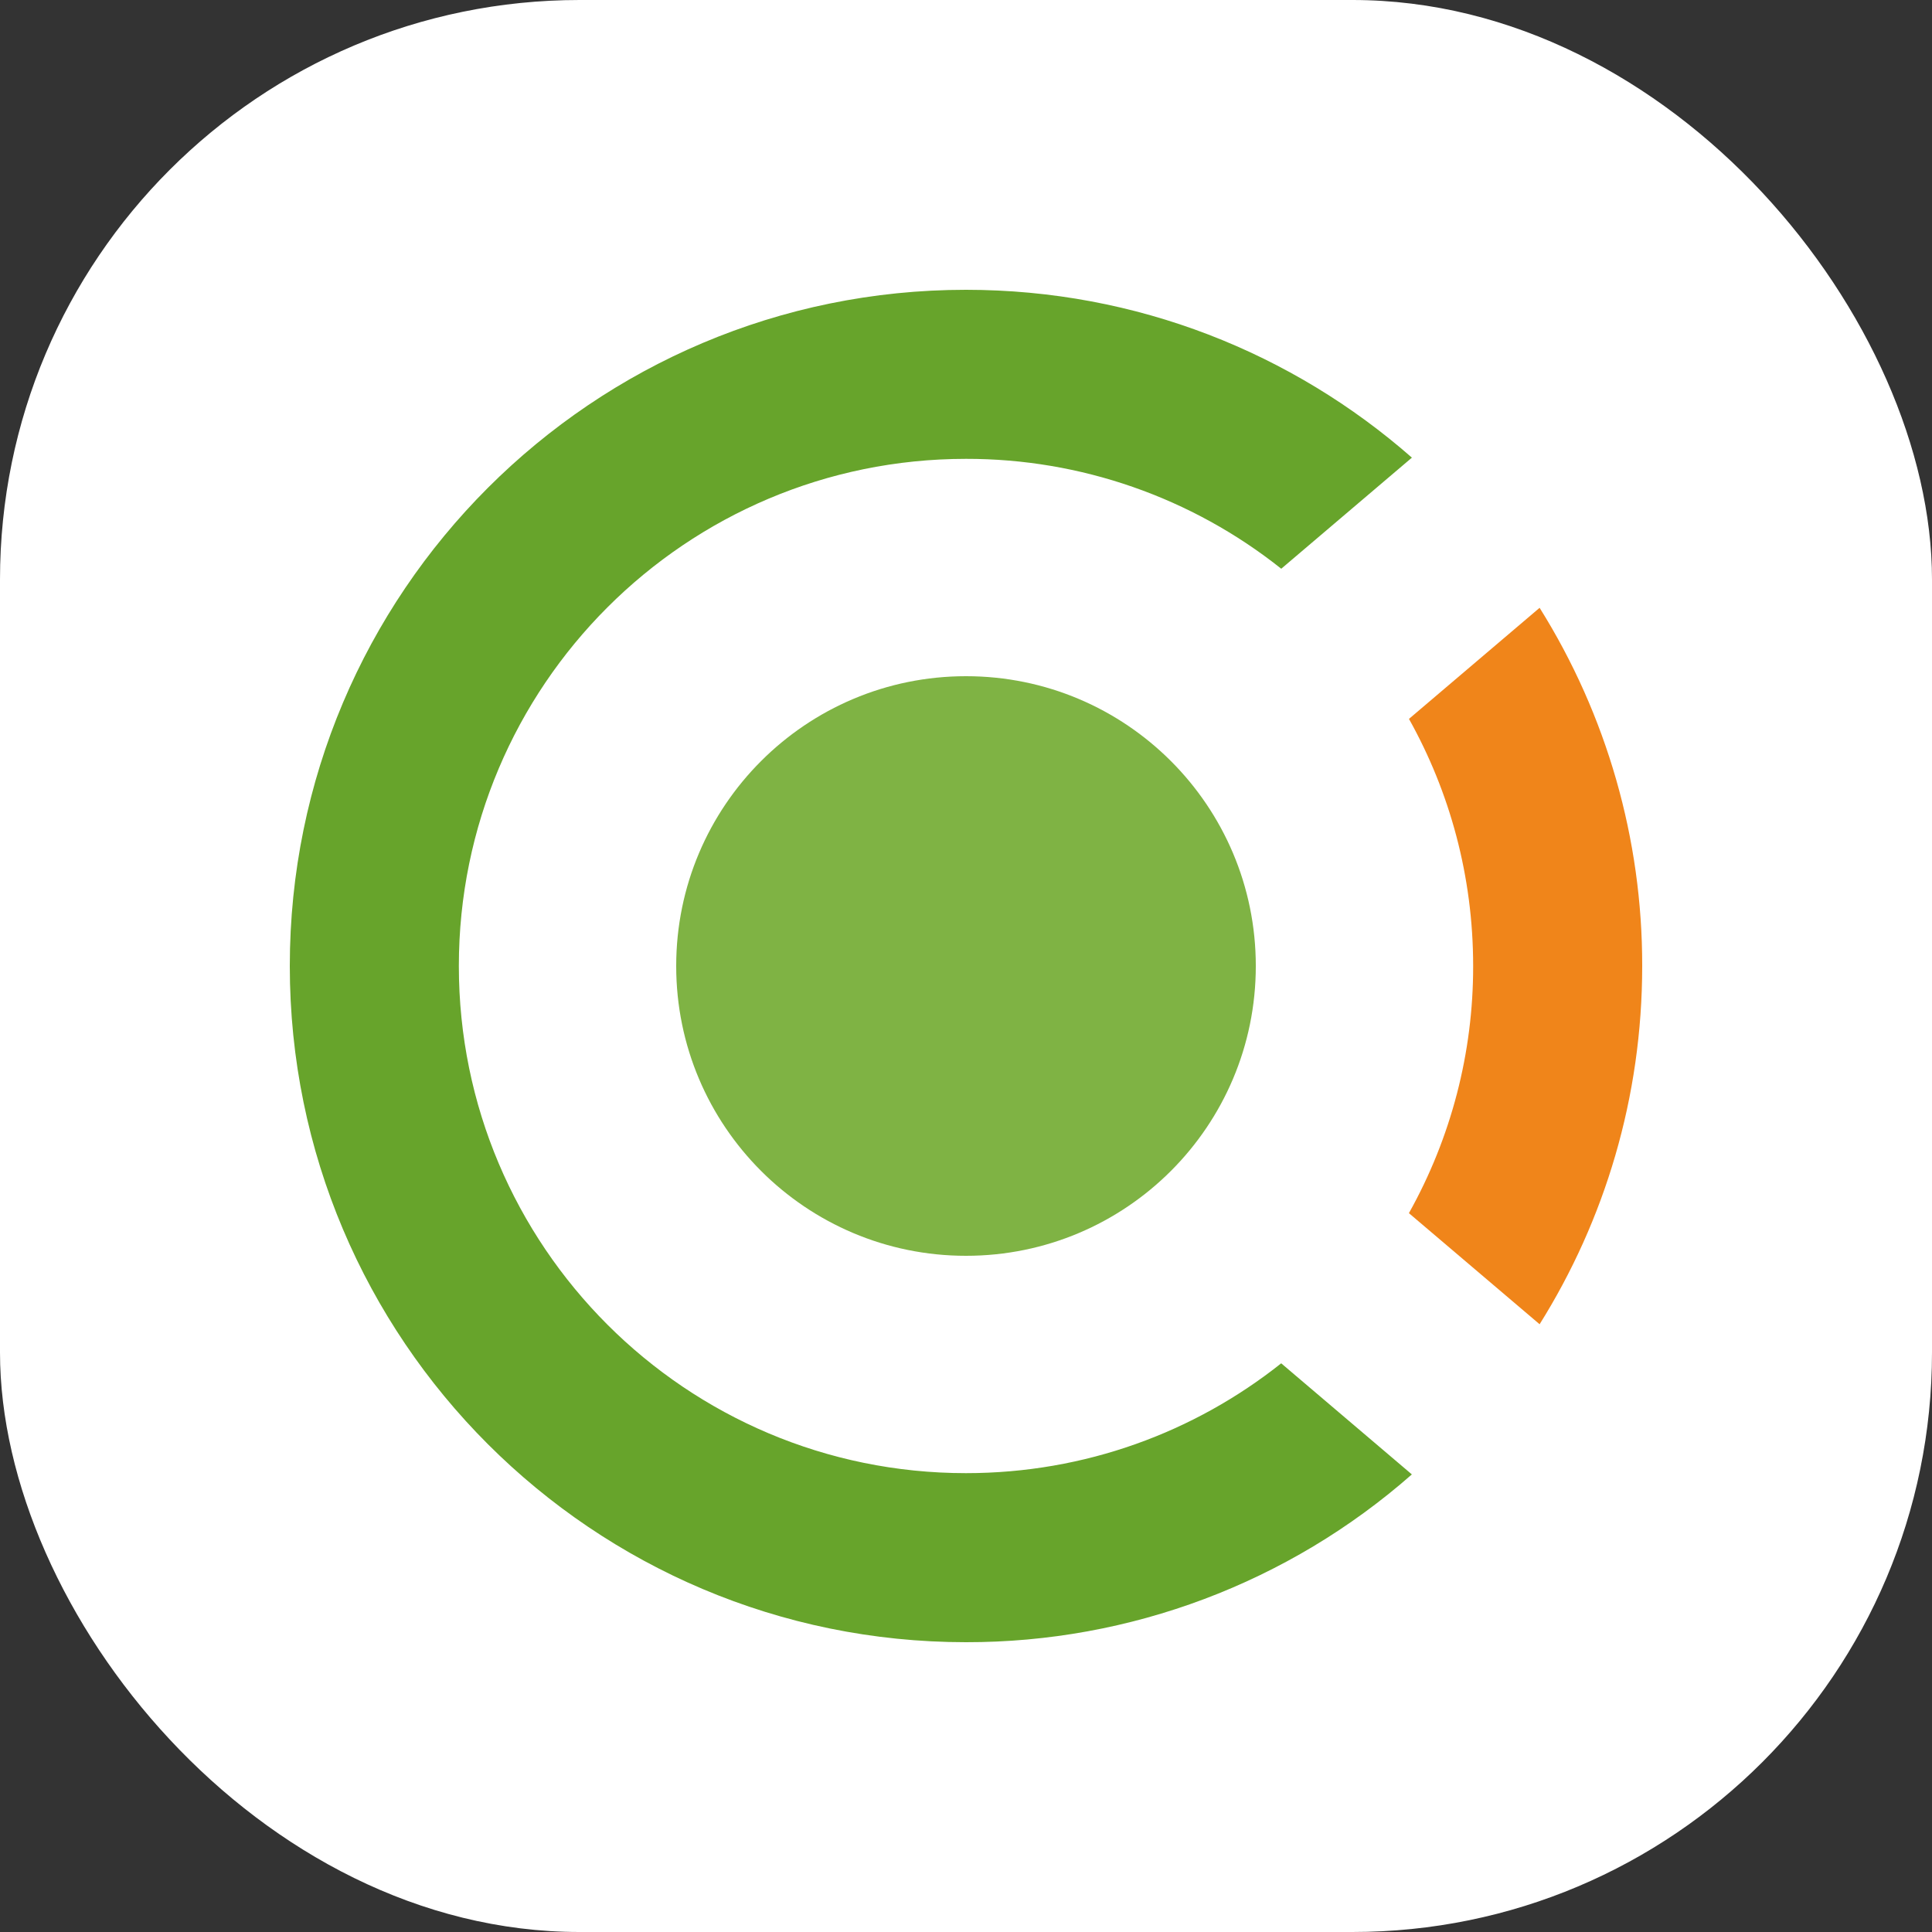 <?xml version="1.0" encoding="UTF-8"?> <svg xmlns="http://www.w3.org/2000/svg" width="40" height="40" viewBox="0 0 40 40" fill="none"><rect x="0" y="0" width="40" height="40" fill="#333333" stroke="none"/><rect width="40" height="40" rx="12" fill="white"></rect><path d="M20 6C23.537 6 26.767 7.312 29.232 9.475L26.527 11.775C24.672 10.299 22.371 9.496 20 9.5C14.201 9.5 9.5 14.201 9.5 20C9.5 25.799 14.201 30.5 20 30.5C22.466 30.5 24.734 29.65 26.526 28.226L29.231 30.526C26.68 32.77 23.397 34.005 20 34C12.268 34 6 27.732 6 20C6 12.268 12.268 6 20 6Z" fill="#67A42B"></path><path d="M29.17 25.117C30.045 23.553 30.503 21.791 30.5 19.999C30.5 18.142 30.017 16.397 29.171 14.884L31.876 12.584C33.268 14.807 34.004 17.377 34 20C34 22.724 33.222 25.267 31.876 27.417L29.17 25.117Z" fill="#F0851A"></path><path d="M20 26C23.314 26 26 23.314 26 20C26 16.686 23.314 14 20 14C16.686 14 14 16.686 14 20C14 23.314 16.686 26 20 26Z" fill="#7FB344"></path></svg> 
